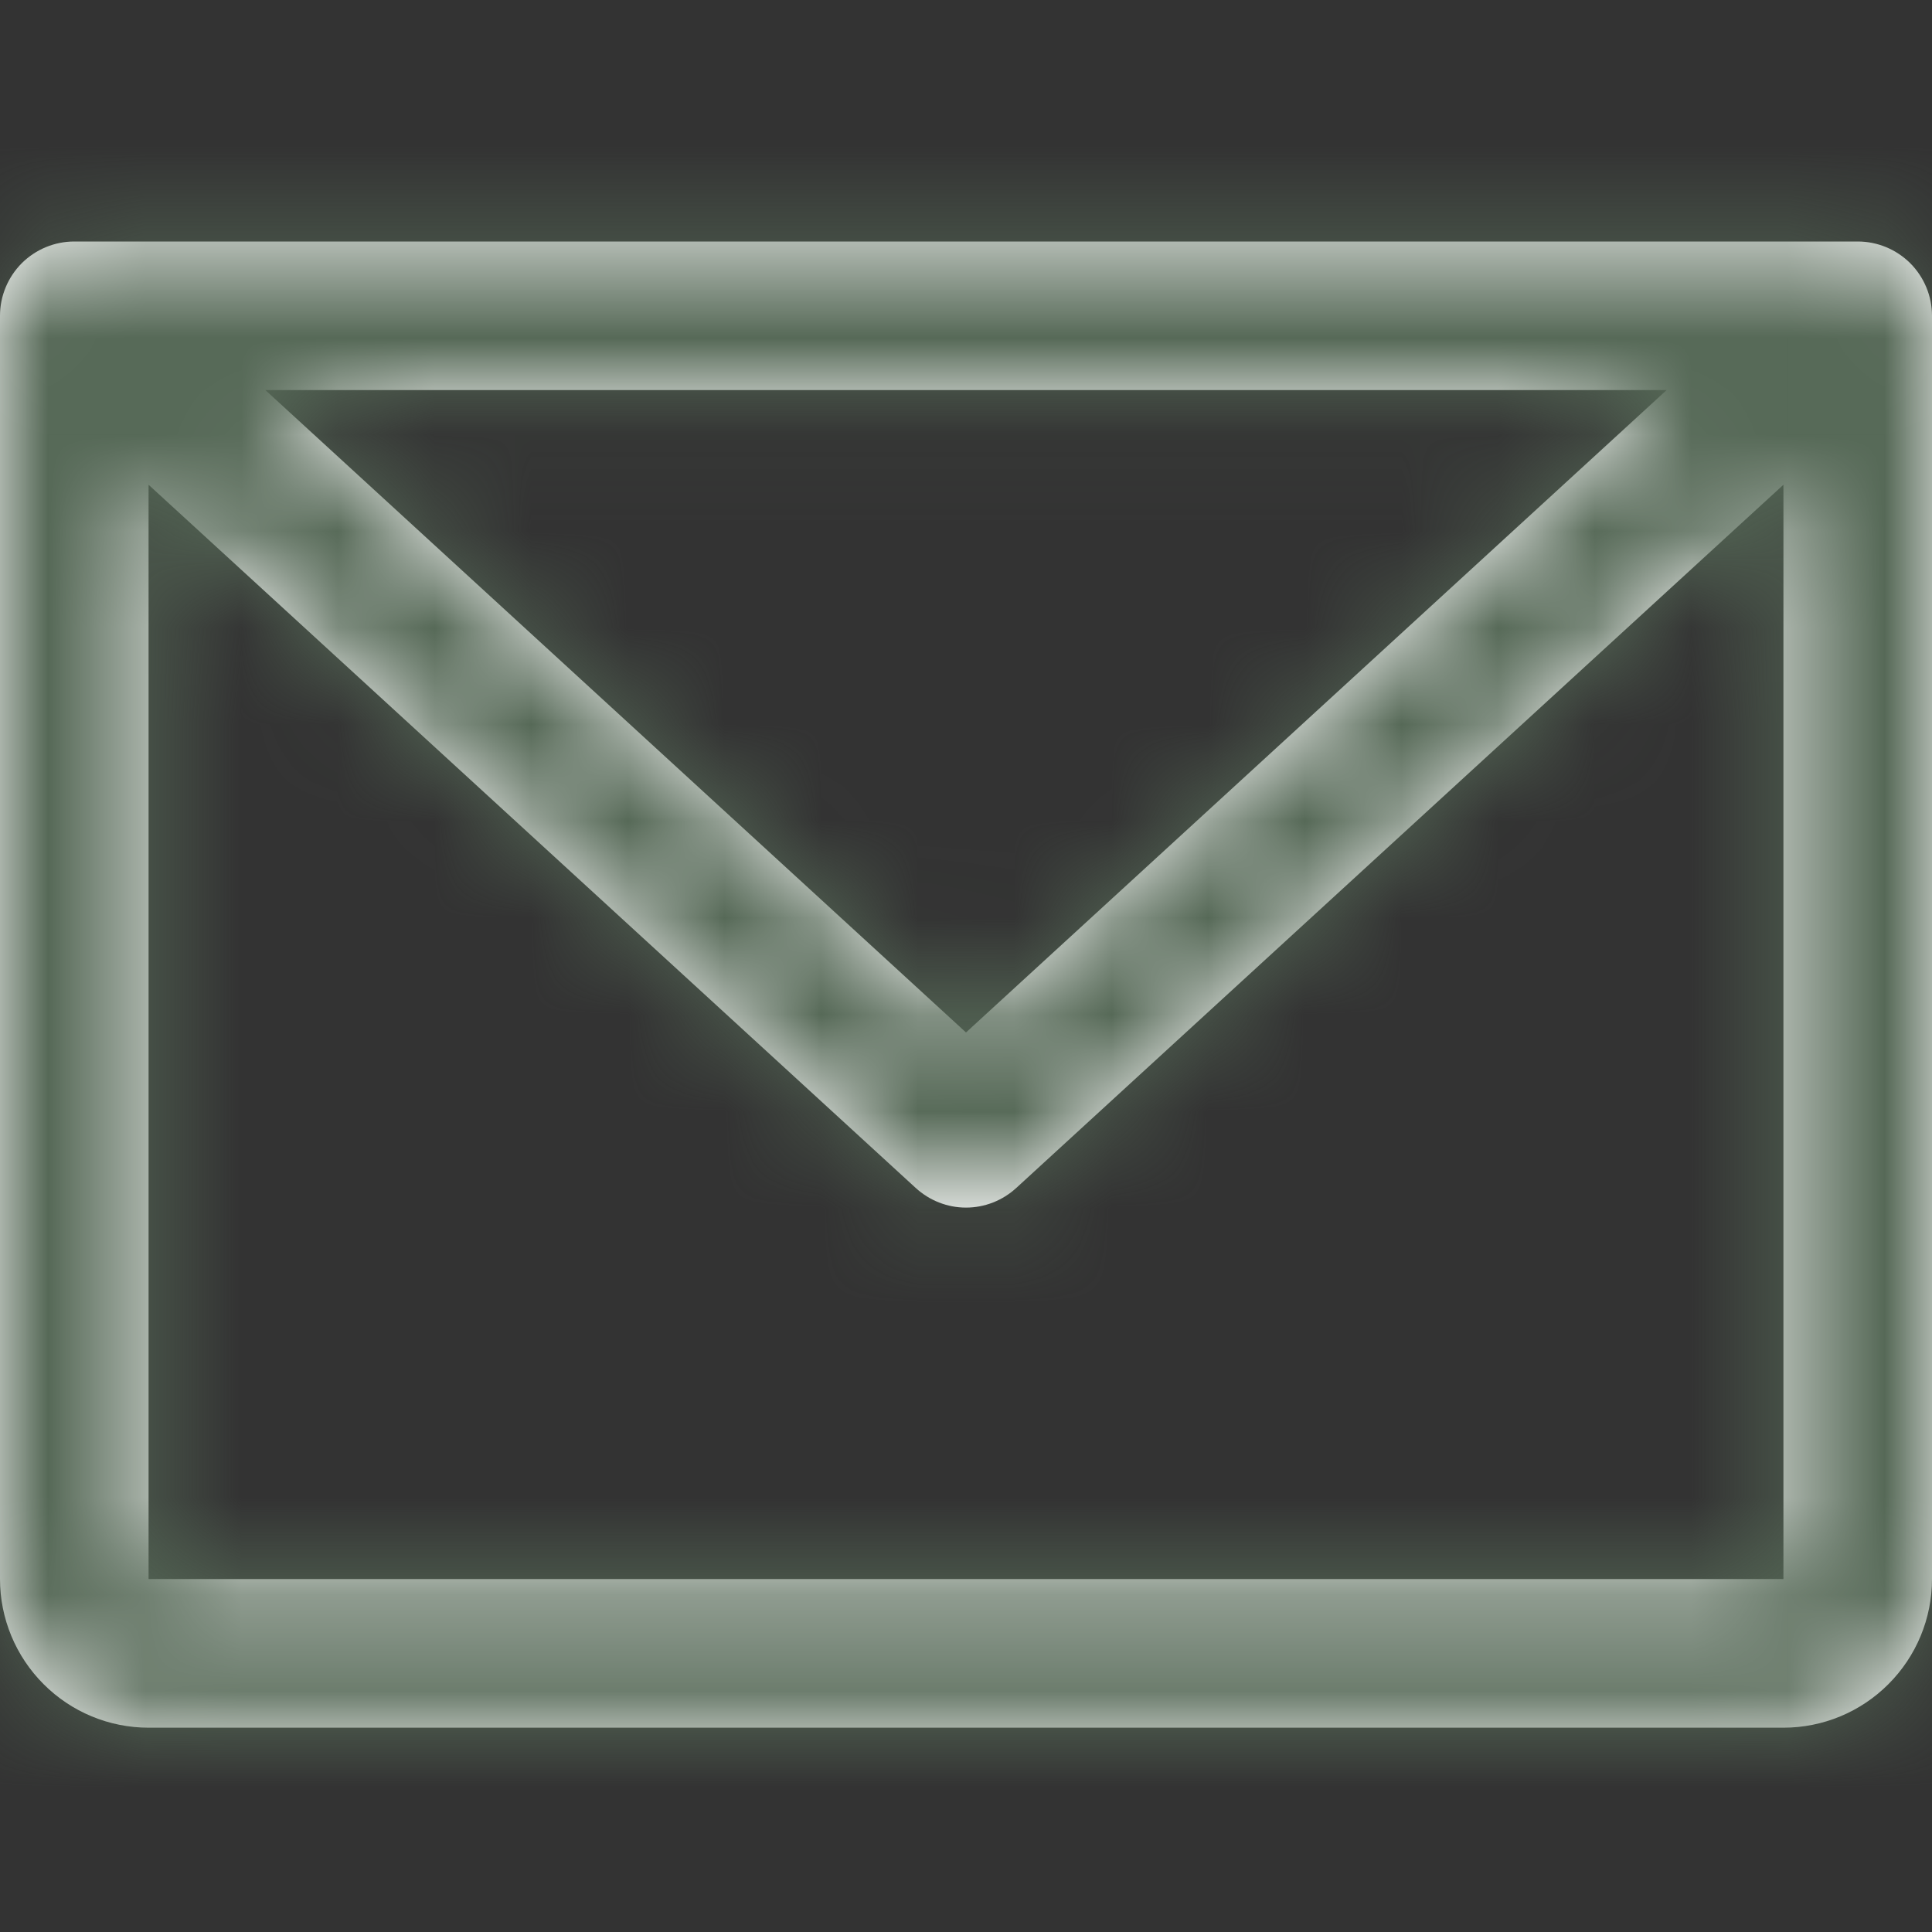 <svg width="20" height="20" viewBox="0 0 20 20" fill="none" xmlns="http://www.w3.org/2000/svg">
<rect x="0" y="0" width="20" height="20" fill="#333333" stroke="none"/>
<mask id="path-1-inside-1_6065_2236" fill="white">
<path d="M19.231 2.5H0.769C0.565 2.5 0.37 2.581 0.225 2.725C0.081 2.87 0 3.065 0 3.269V16.346C0 16.754 0.162 17.145 0.451 17.434C0.739 17.723 1.13 17.885 1.538 17.885H18.462C18.87 17.885 19.261 17.723 19.549 17.434C19.838 17.145 20 16.754 20 16.346V3.269C20 3.065 19.919 2.87 19.775 2.725C19.63 2.581 19.435 2.5 19.231 2.5ZM17.253 4.038L10 10.688L2.747 4.038H17.253ZM18.462 16.346H1.538V5.018L9.48 12.298C9.622 12.428 9.807 12.501 10 12.501C10.193 12.501 10.378 12.428 10.52 12.298L18.462 5.018V16.346Z"/>
</mask>
<path d="M19.231 2.5H0.769C0.565 2.5 0.37 2.581 0.225 2.725C0.081 2.87 0 3.065 0 3.269V16.346C0 16.754 0.162 17.145 0.451 17.434C0.739 17.723 1.13 17.885 1.538 17.885H18.462C18.87 17.885 19.261 17.723 19.549 17.434C19.838 17.145 20 16.754 20 16.346V3.269C20 3.065 19.919 2.87 19.775 2.725C19.63 2.581 19.435 2.5 19.231 2.5ZM17.253 4.038L10 10.688L2.747 4.038H17.253ZM18.462 16.346H1.538V5.018L9.48 12.298C9.622 12.428 9.807 12.501 10 12.501C10.193 12.501 10.378 12.428 10.52 12.298L18.462 5.018V16.346Z" fill="white"/>
<path d="M0 3.269H-1.67H0ZM0 16.346H-1.67H0ZM17.253 4.038L18.381 5.269L21.546 2.368L17.253 2.368V4.038ZM10 10.688L8.871 11.918L10 12.953L11.129 11.918L10 10.688ZM2.747 4.038V2.368H-1.546L1.619 5.269L2.747 4.038ZM18.462 16.346V18.016H20.131V16.346H18.462ZM1.538 16.346H-0.132V18.016H1.538V16.346ZM1.538 5.018L2.667 3.787L-0.132 1.222L-0.132 5.018H1.538ZM9.48 12.298L10.609 11.068L10.608 11.067L9.48 12.298ZM10 12.501L10 14.171L10 12.501ZM10.52 12.298L9.392 11.067L9.391 11.068L10.52 12.298ZM18.462 5.018H20.131V1.222L17.333 3.787L18.462 5.018ZM19.231 2.5V0.83H0.769V2.5V4.17H19.231V2.5ZM0.769 2.5V0.83C0.122 0.83 -0.498 1.087 -0.956 1.544L0.225 2.725L1.406 3.906C1.237 4.075 1.008 4.17 0.769 4.17V2.5ZM0.225 2.725L-0.956 1.544C-1.413 2.002 -1.67 2.622 -1.67 3.269L0 3.269L1.67 3.269C1.67 3.508 1.575 3.737 1.406 3.906L0.225 2.725ZM0 3.269H-1.67V16.346H0H1.67V3.269H0ZM0 16.346H-1.67C-1.67 17.197 -1.332 18.013 -0.73 18.615L0.451 17.434L1.631 16.253C1.656 16.278 1.67 16.311 1.67 16.346H0ZM0.451 17.434L-0.73 18.615C-0.129 19.217 0.688 19.555 1.538 19.555V17.885V16.215C1.573 16.215 1.607 16.229 1.631 16.253L0.451 17.434ZM1.538 17.885V19.555H18.462V17.885V16.215H1.538V17.885ZM18.462 17.885V19.555C19.312 19.555 20.129 19.217 20.73 18.615L19.549 17.434L18.369 16.253C18.393 16.229 18.427 16.215 18.462 16.215V17.885ZM19.549 17.434L20.73 18.615C21.332 18.013 21.67 17.197 21.67 16.346H20H18.33C18.33 16.311 18.344 16.278 18.369 16.253L19.549 17.434ZM20 16.346H21.67V3.269H20H18.33V16.346H20ZM20 3.269H21.67C21.67 2.622 21.413 2.002 20.956 1.544L19.775 2.725L18.594 3.906C18.425 3.737 18.33 3.508 18.33 3.269H20ZM19.775 2.725L20.956 1.544C20.498 1.087 19.878 0.83 19.231 0.83V2.5V4.17C18.992 4.17 18.763 4.075 18.594 3.906L19.775 2.725ZM17.253 4.038L16.124 2.807L8.871 9.457L10 10.688L11.129 11.918L18.381 5.269L17.253 4.038ZM10 10.688L11.129 9.457L3.876 2.807L2.747 4.038L1.619 5.269L8.871 11.918L10 10.688ZM2.747 4.038V5.708H17.253V4.038V2.368H2.747V4.038ZM18.462 16.346V14.676H1.538V16.346V18.016H18.462V16.346ZM1.538 16.346H3.208V5.018H1.538H-0.132V16.346H1.538ZM1.538 5.018L0.41 6.249L8.351 13.529L9.48 12.298L10.608 11.067L2.667 3.787L1.538 5.018ZM9.48 12.298L8.35 13.528C8.8 13.941 9.389 14.171 10 14.171L10 12.501L10 10.831C10.226 10.831 10.443 10.915 10.609 11.068L9.48 12.298ZM10 12.501L10 14.171C10.611 14.171 11.2 13.941 11.649 13.528L10.52 12.298L9.391 11.068C9.557 10.915 9.774 10.831 10 10.831L10 12.501ZM10.52 12.298L11.649 13.529L19.59 6.249L18.462 5.018L17.333 3.787L9.392 11.067L10.52 12.298ZM18.462 5.018H16.791V16.346H18.462H20.131V5.018H18.462Z" fill="#566957" mask="url(#path-1-inside-1_6065_2236)"/>
</svg>
